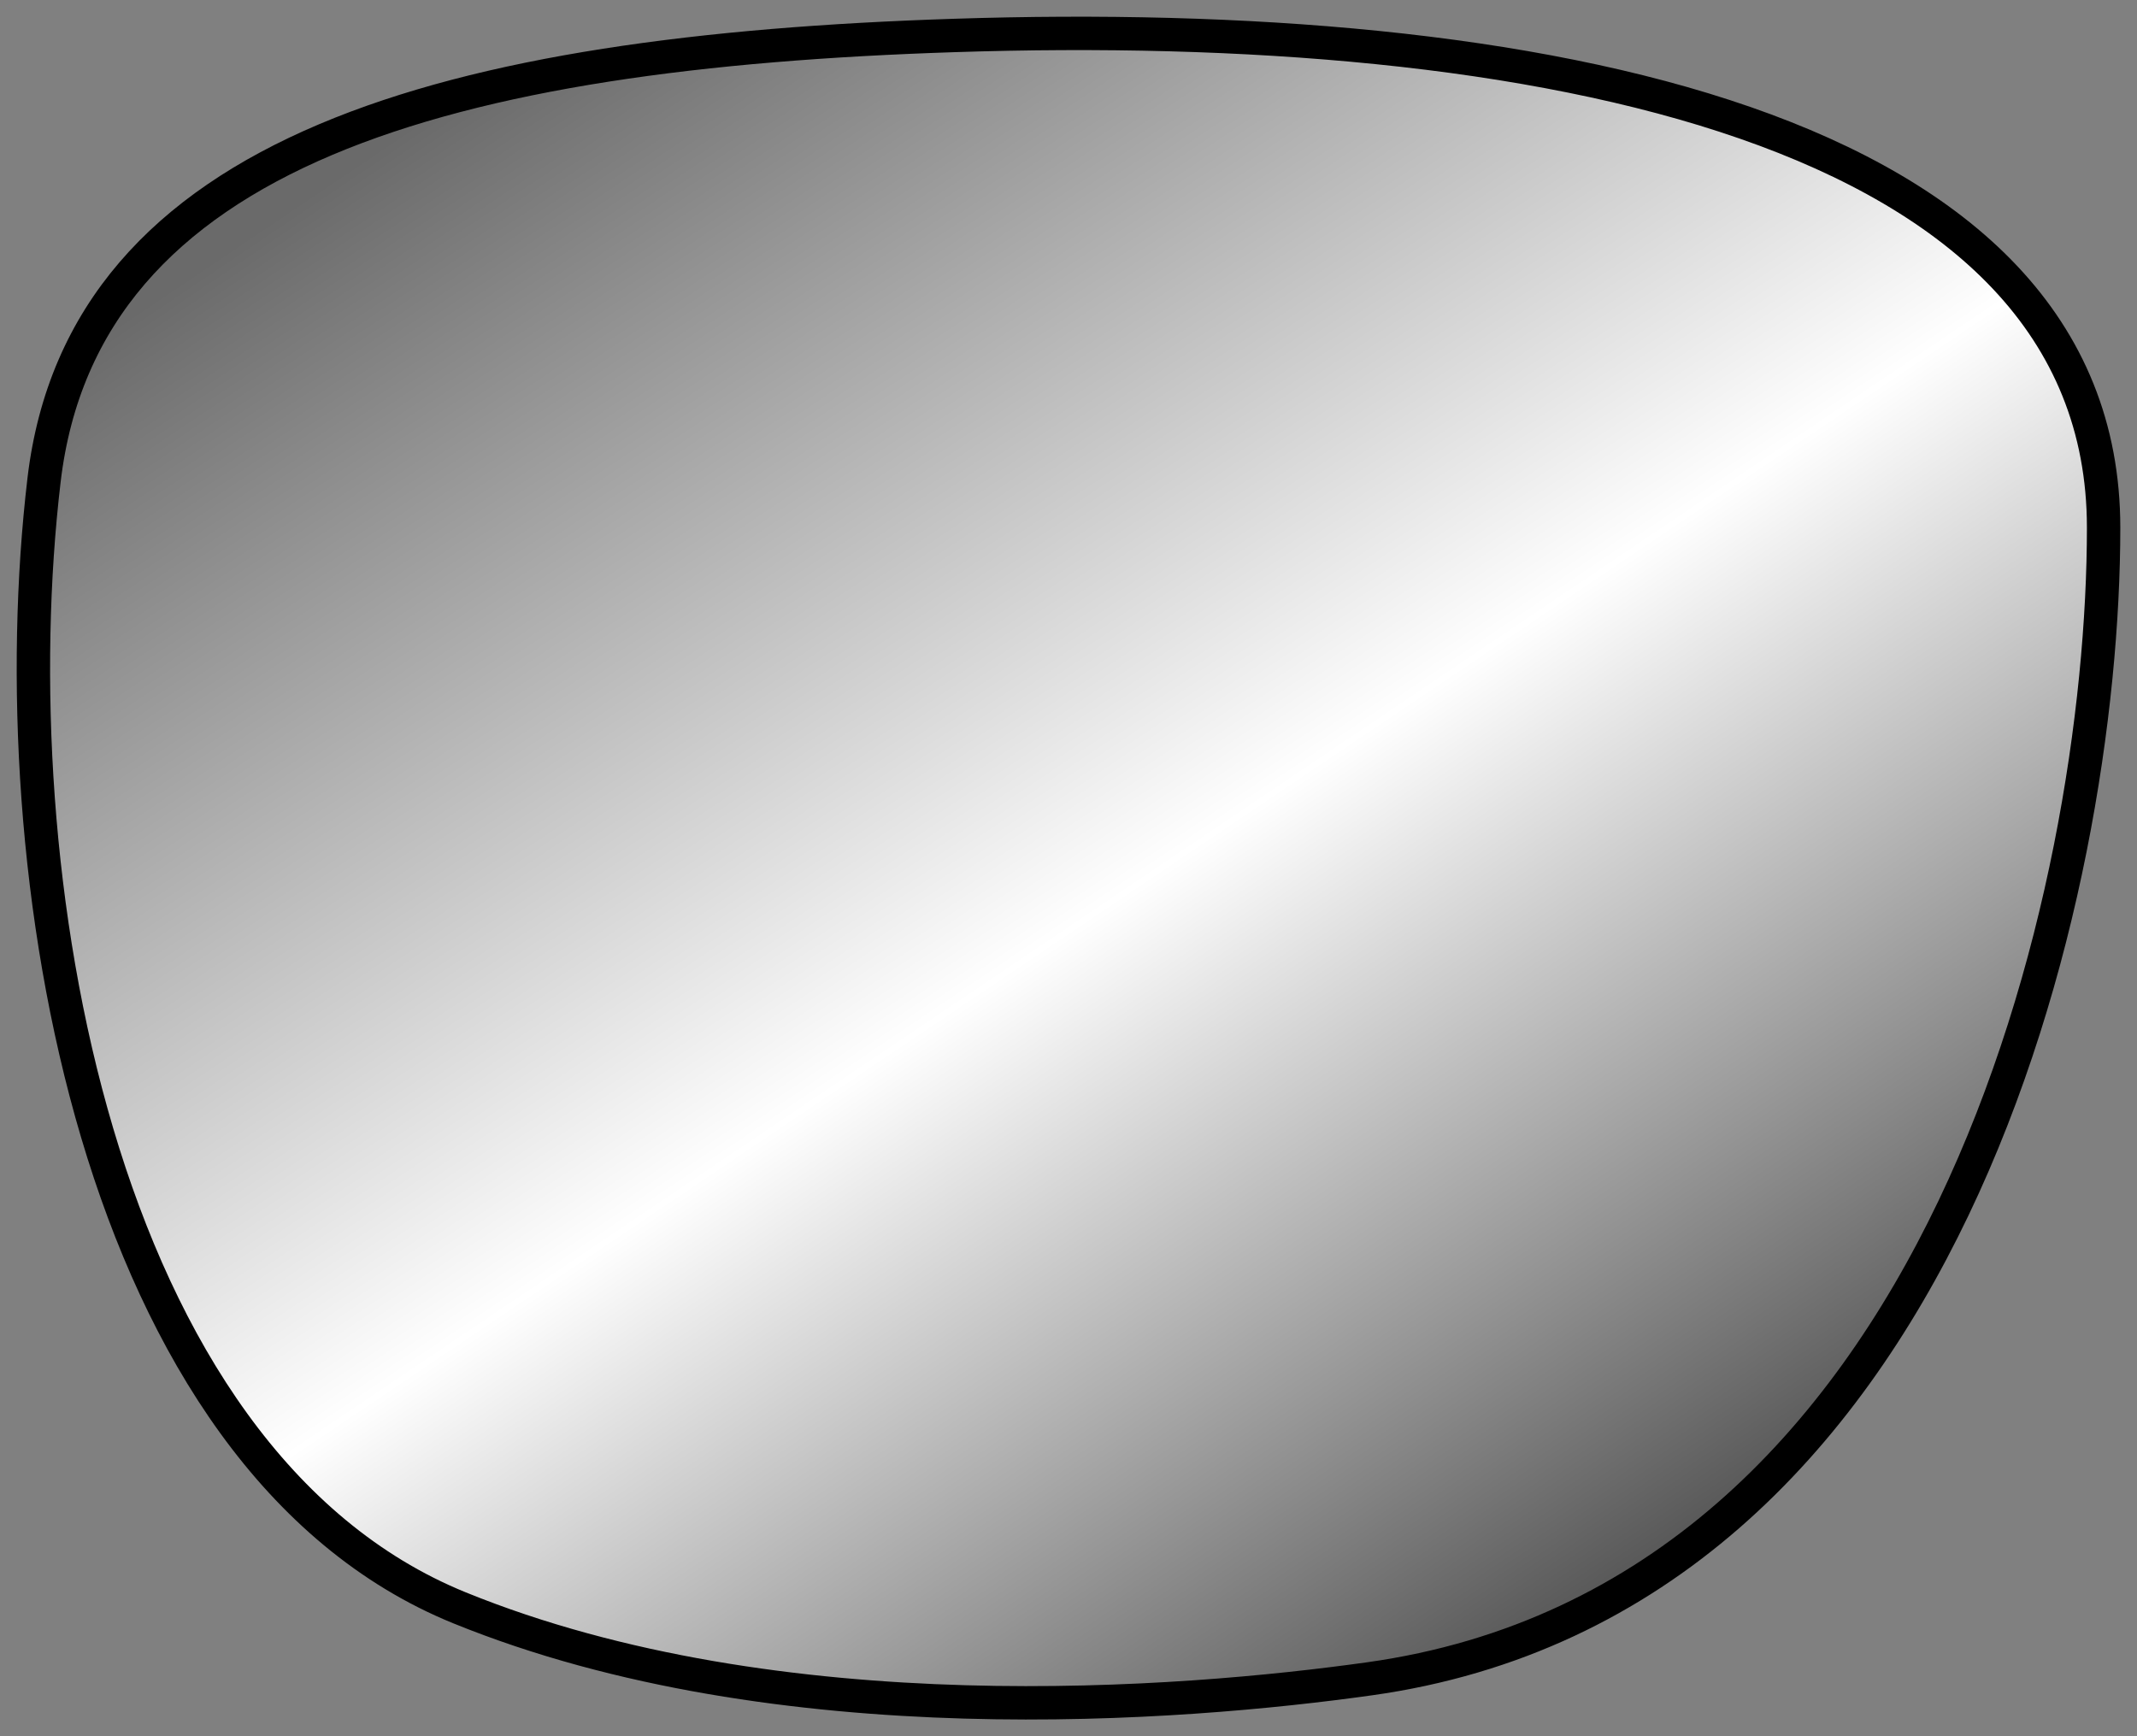 <svg width="64" height="52" viewBox="0 0 64 52" fill="none" xmlns="http://www.w3.org/2000/svg">
<rect x="0" y="0" width="64" height="52" fill="#808080" stroke="none"/>
<path d="M63 15.804C63 26.607 58.336 47.863 41.011 50.281C35.454 51.061 23.348 52.055 13.762 48.155C2.788 43.69 -0.05 25.964 1.319 14.38C2.49 4.455 13.544 1.549 28.587 1.062C45.853 0.496 63 3.694 63 15.804Z" fill="url(#paint0_linear_3156_2005)" stroke="black" stroke-miterlimit="10"/>
<defs>
<linearGradient id="paint0_linear_3156_2005" x1="7.324" y1="7.15" x2="41.788" y2="58.35" gradientUnits="userSpaceOnUse">
<stop stop-color="#6A6A6A"/>
<stop offset="0.502" stop-color="white"/>
<stop offset="1" stop-color="#353535"/>
</linearGradient>
</defs>
</svg>
